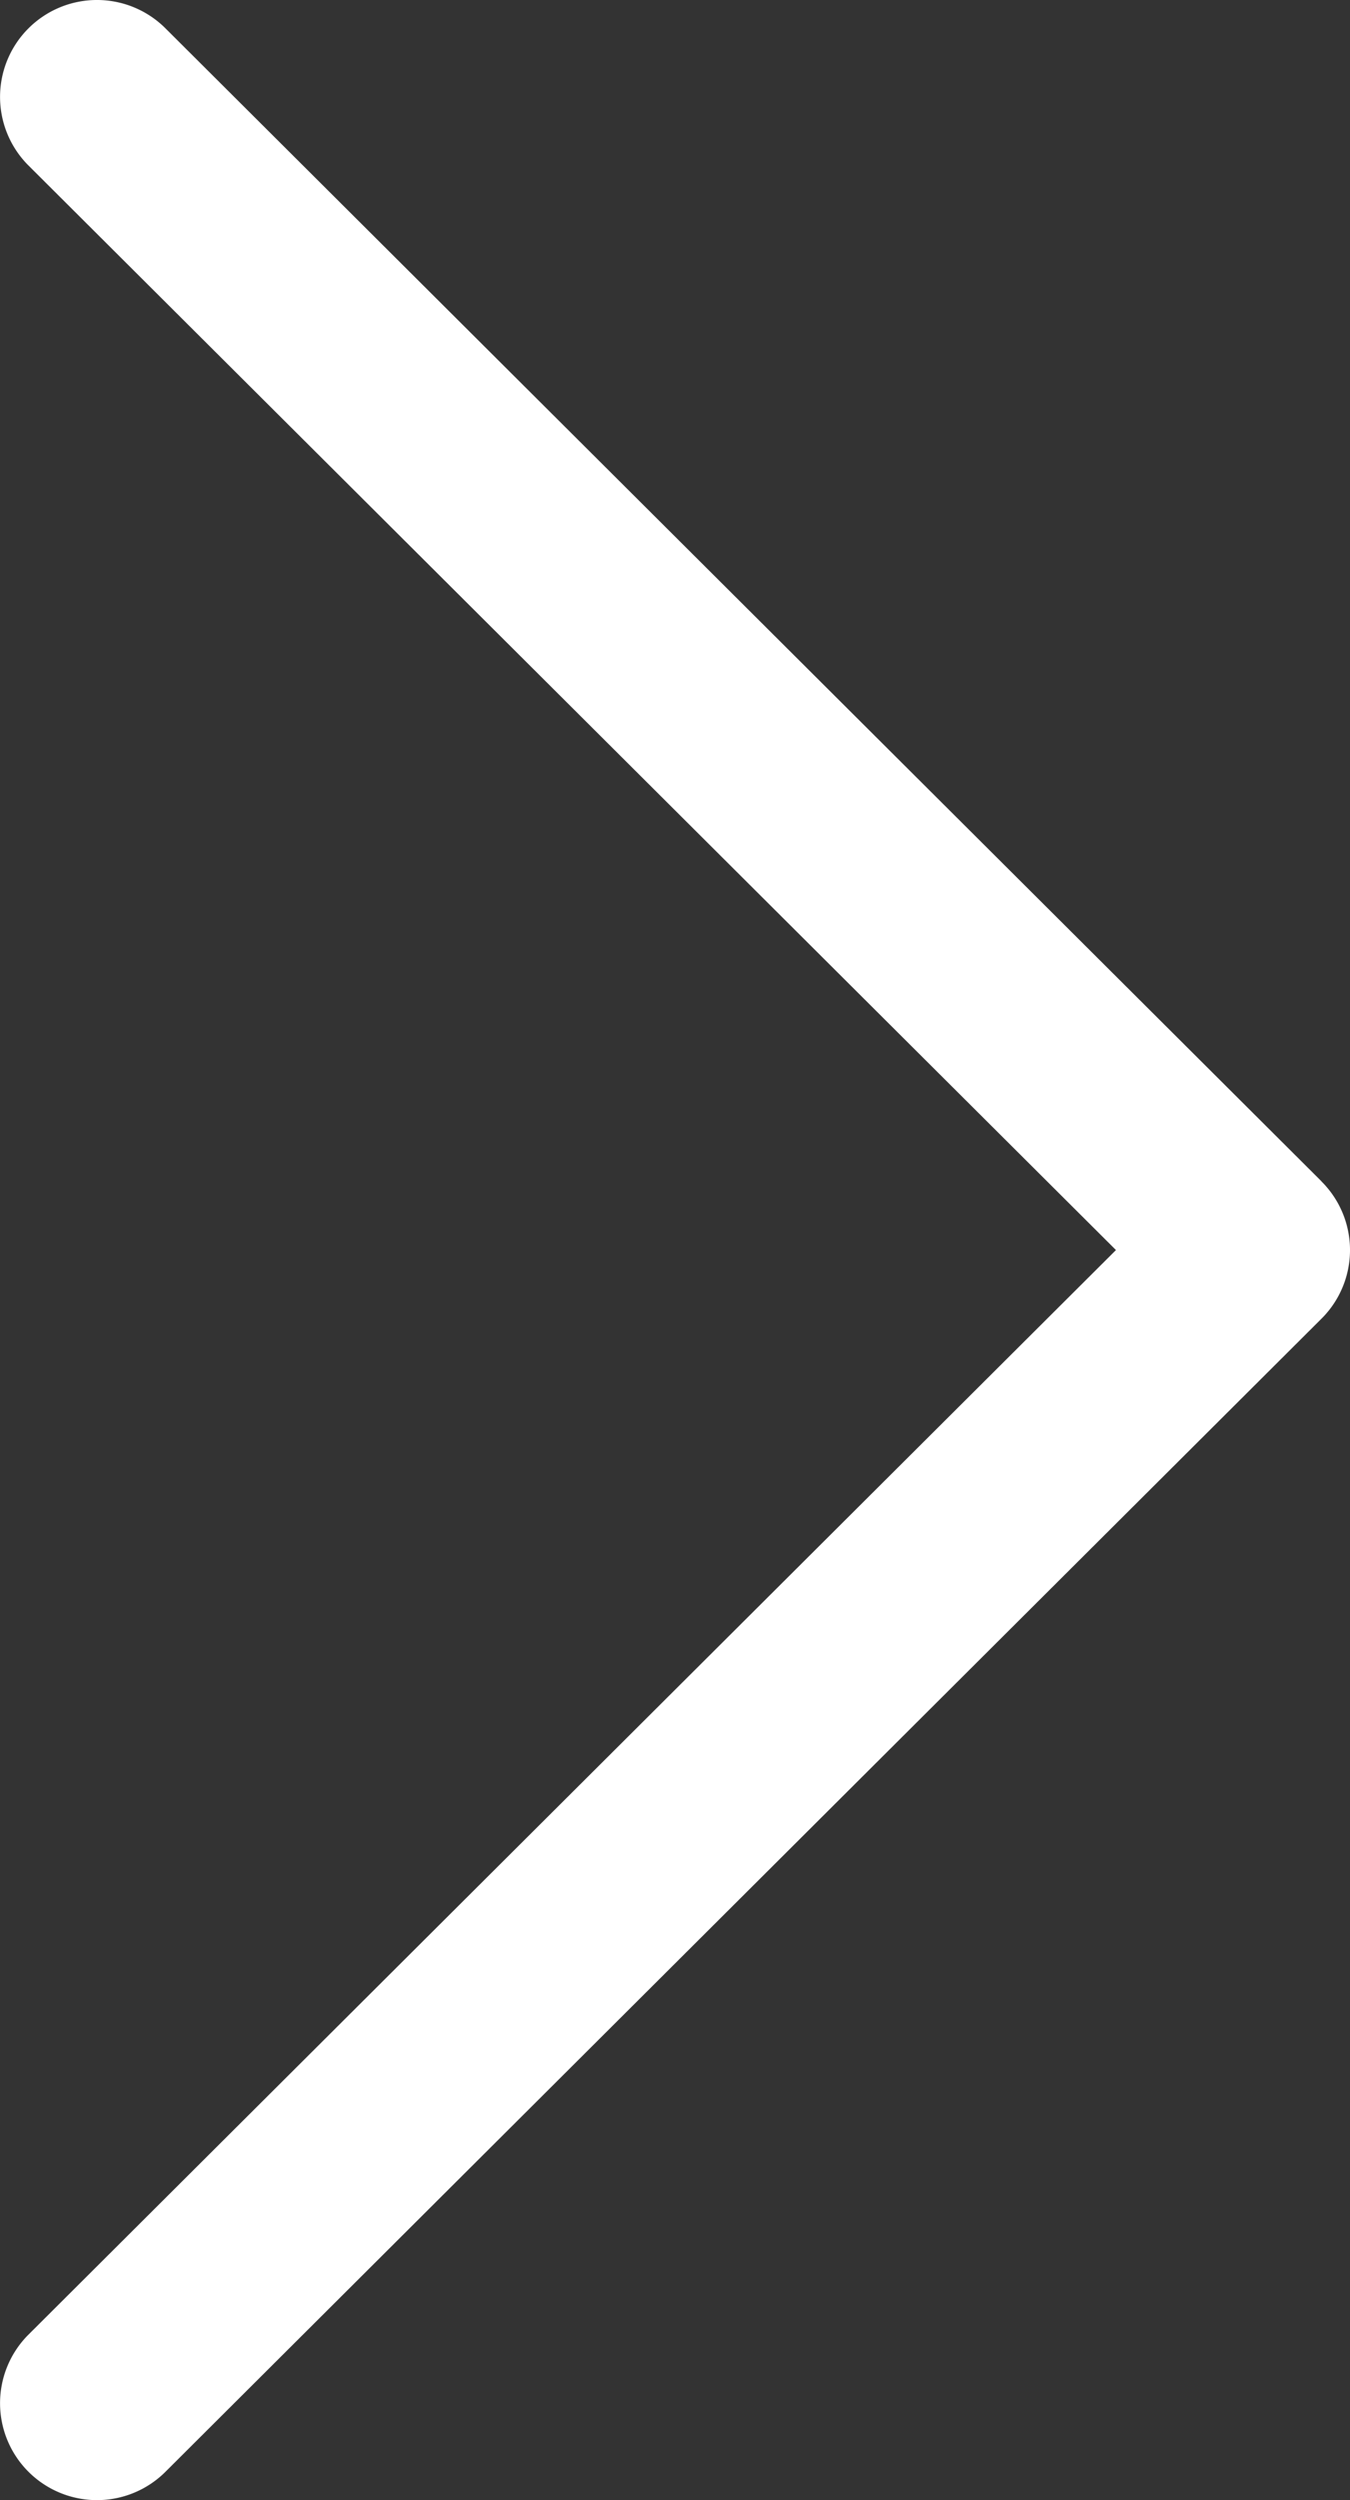 <svg xmlns="http://www.w3.org/2000/svg" width="10.977" height="20.326" viewBox="0 0 10.977 20.326">
  <rect x="0" y="0" width="10.977" height="20.326" fill="#333333" stroke="none"/>
  <g id="next" transform="translate(-117.742)">
    <g id="Group_2879" data-name="Group 2879" transform="translate(117.742 0)">
      <path id="Path_699" data-name="Path 699" d="M128.488,9.605,119.087.23a.788.788,0,1,0-1.113,1.116l8.842,8.817-8.842,8.817a.788.788,0,0,0,1.113,1.116l9.4-9.375a.787.787,0,0,0,0-1.116Z" transform="translate(-117.742 0)" fill="#fff"/>
    </g>
  </g>
</svg>
